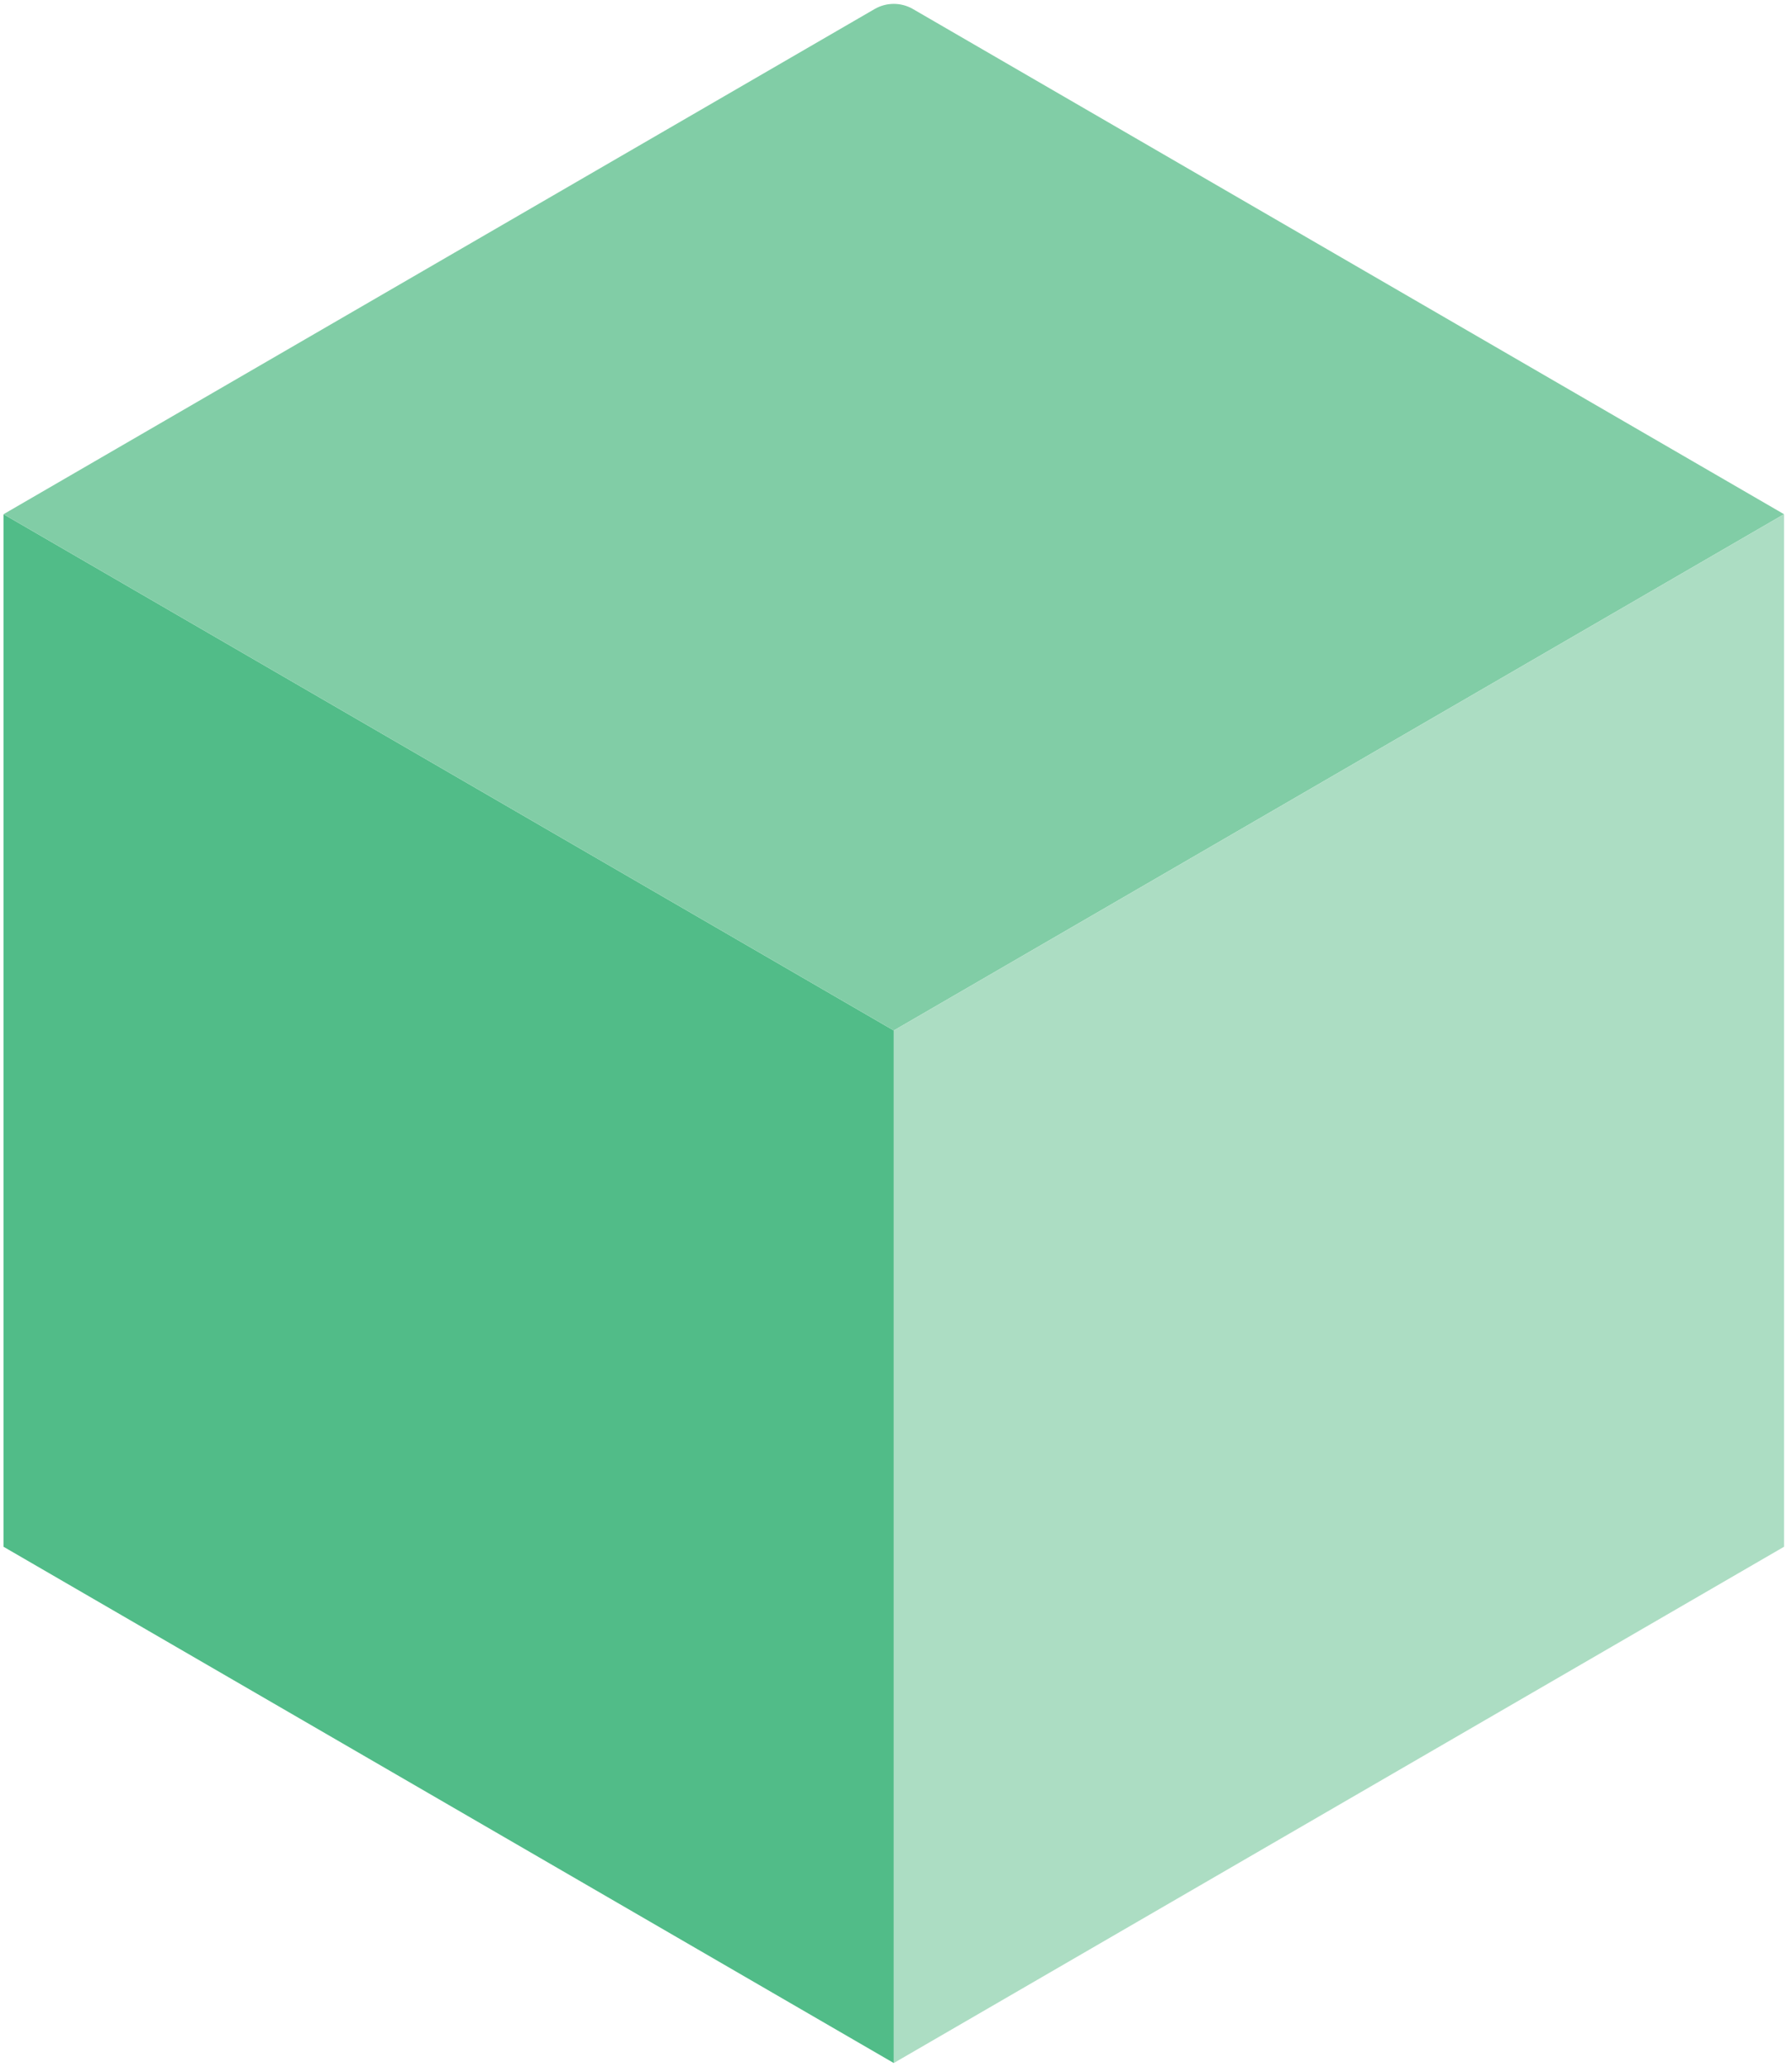 <svg width="111" height="128" viewBox="0 0 111 128" fill="none" xmlns="http://www.w3.org/2000/svg">
<path d="M0.219 95.788L55.362 127.76V63.816L0.219 31.844V95.788Z" fill="#51BC88"/>
<path d="M110.506 31.844L56.549 0.559C55.815 0.134 54.91 0.134 54.176 0.559L0.219 31.844L55.362 63.816L110.506 31.844Z" fill="#81CDA6"/>
<path d="M110.506 95.788V31.844L55.362 63.816V127.76L110.506 95.788Z" fill="#ACDDC3"/>
</svg>
